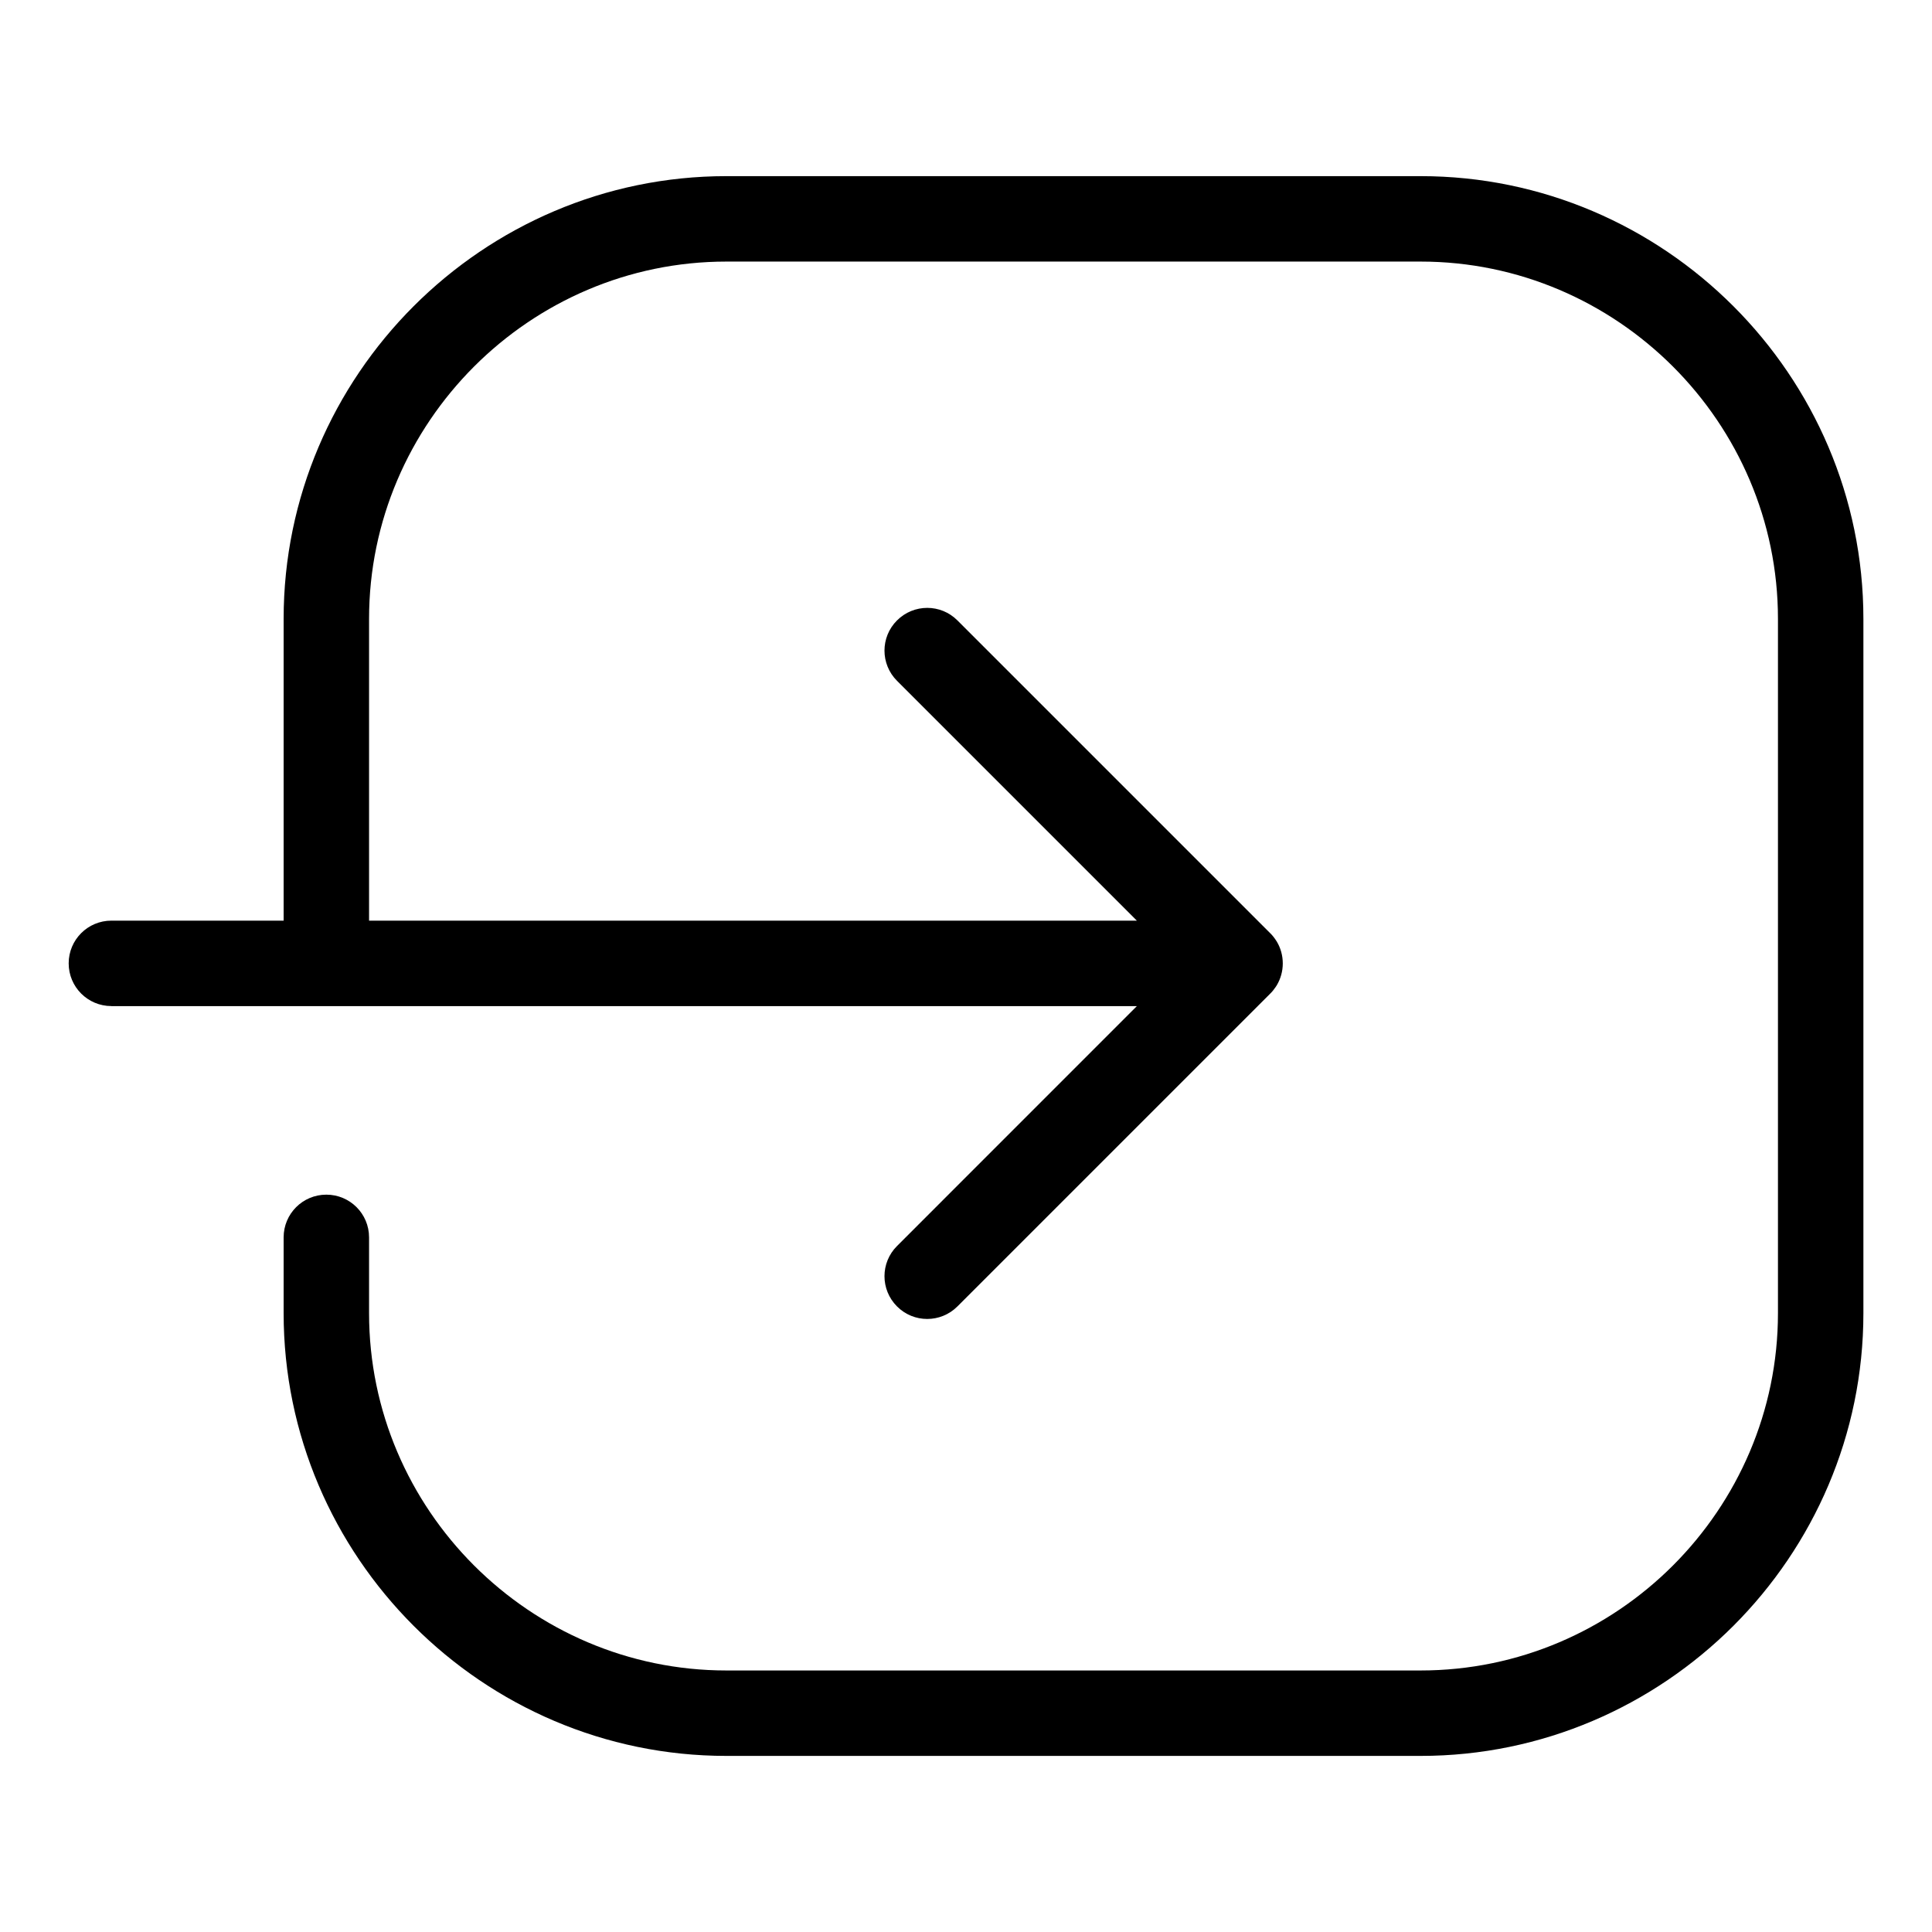 <?xml version="1.0" encoding="UTF-8"?>
<!-- Uploaded to: SVG Find, www.svgrepo.com, Generator: SVG Find Mixer Tools -->
<svg fill="#000000" width="800px" height="800px" version="1.1" viewBox="144 144 512 512" xmlns="http://www.w3.org/2000/svg">
 <path d="m173.52 410.62c-6.258 0-11.32-5.062-11.32-11.32s5.062-11.32 11.32-11.32h45.645v-79.969c0-32.27 13.195-61.605 34.461-82.871 21.25-21.25 50.59-34.461 82.871-34.461h183.99c32.27 0 61.605 13.195 82.871 34.461 21.25 21.25 34.461 50.59 34.461 82.871v183.99c0 32.27-13.195 61.605-34.461 82.871-21.266 21.25-50.602 34.461-82.871 34.461h-183.99c-32.27 0-61.605-13.195-82.871-34.461-21.266-21.266-34.461-50.602-34.461-82.871v-20.086c0-6.258 5.062-11.32 11.32-11.32 6.258 0 11.32 5.062 11.32 11.32v20.086c0 26.027 10.656 49.695 27.824 66.867 17.172 17.156 40.84 27.824 66.867 27.824h183.99c26.027 0 49.695-10.656 66.867-27.824 17.156-17.172 27.824-40.84 27.824-66.867v-183.99c0-26.027-10.656-49.695-27.824-66.867-17.172-17.156-40.84-27.824-66.867-27.824h-183.99c-26.027 0-49.695 10.656-66.867 27.824-17.156 17.172-27.824 40.84-27.824 66.867v79.969h203.47l-63.555-63.555c-4.43-4.43-4.43-11.594 0-16.008 4.43-4.43 11.594-4.43 16.008 0l82.797 82.797c0.59 0.559 1.09 1.18 1.543 1.859l0.016 0.031 0.137 0.211 0.016 0.016 0.137 0.211 0.016 0.031c0.996 1.676 1.559 3.644 1.559 5.742 0 2.102-0.574 4.066-1.559 5.742l-0.016 0.031-0.137 0.211-0.016 0.016-0.137 0.211-0.016 0.031c-0.453 0.664-0.953 1.301-1.543 1.859l-82.797 82.797c-4.43 4.43-11.594 4.43-16.008 0-4.43-4.43-4.43-11.594 0-16.008l63.555-63.57h-271.76z"/>
</svg>